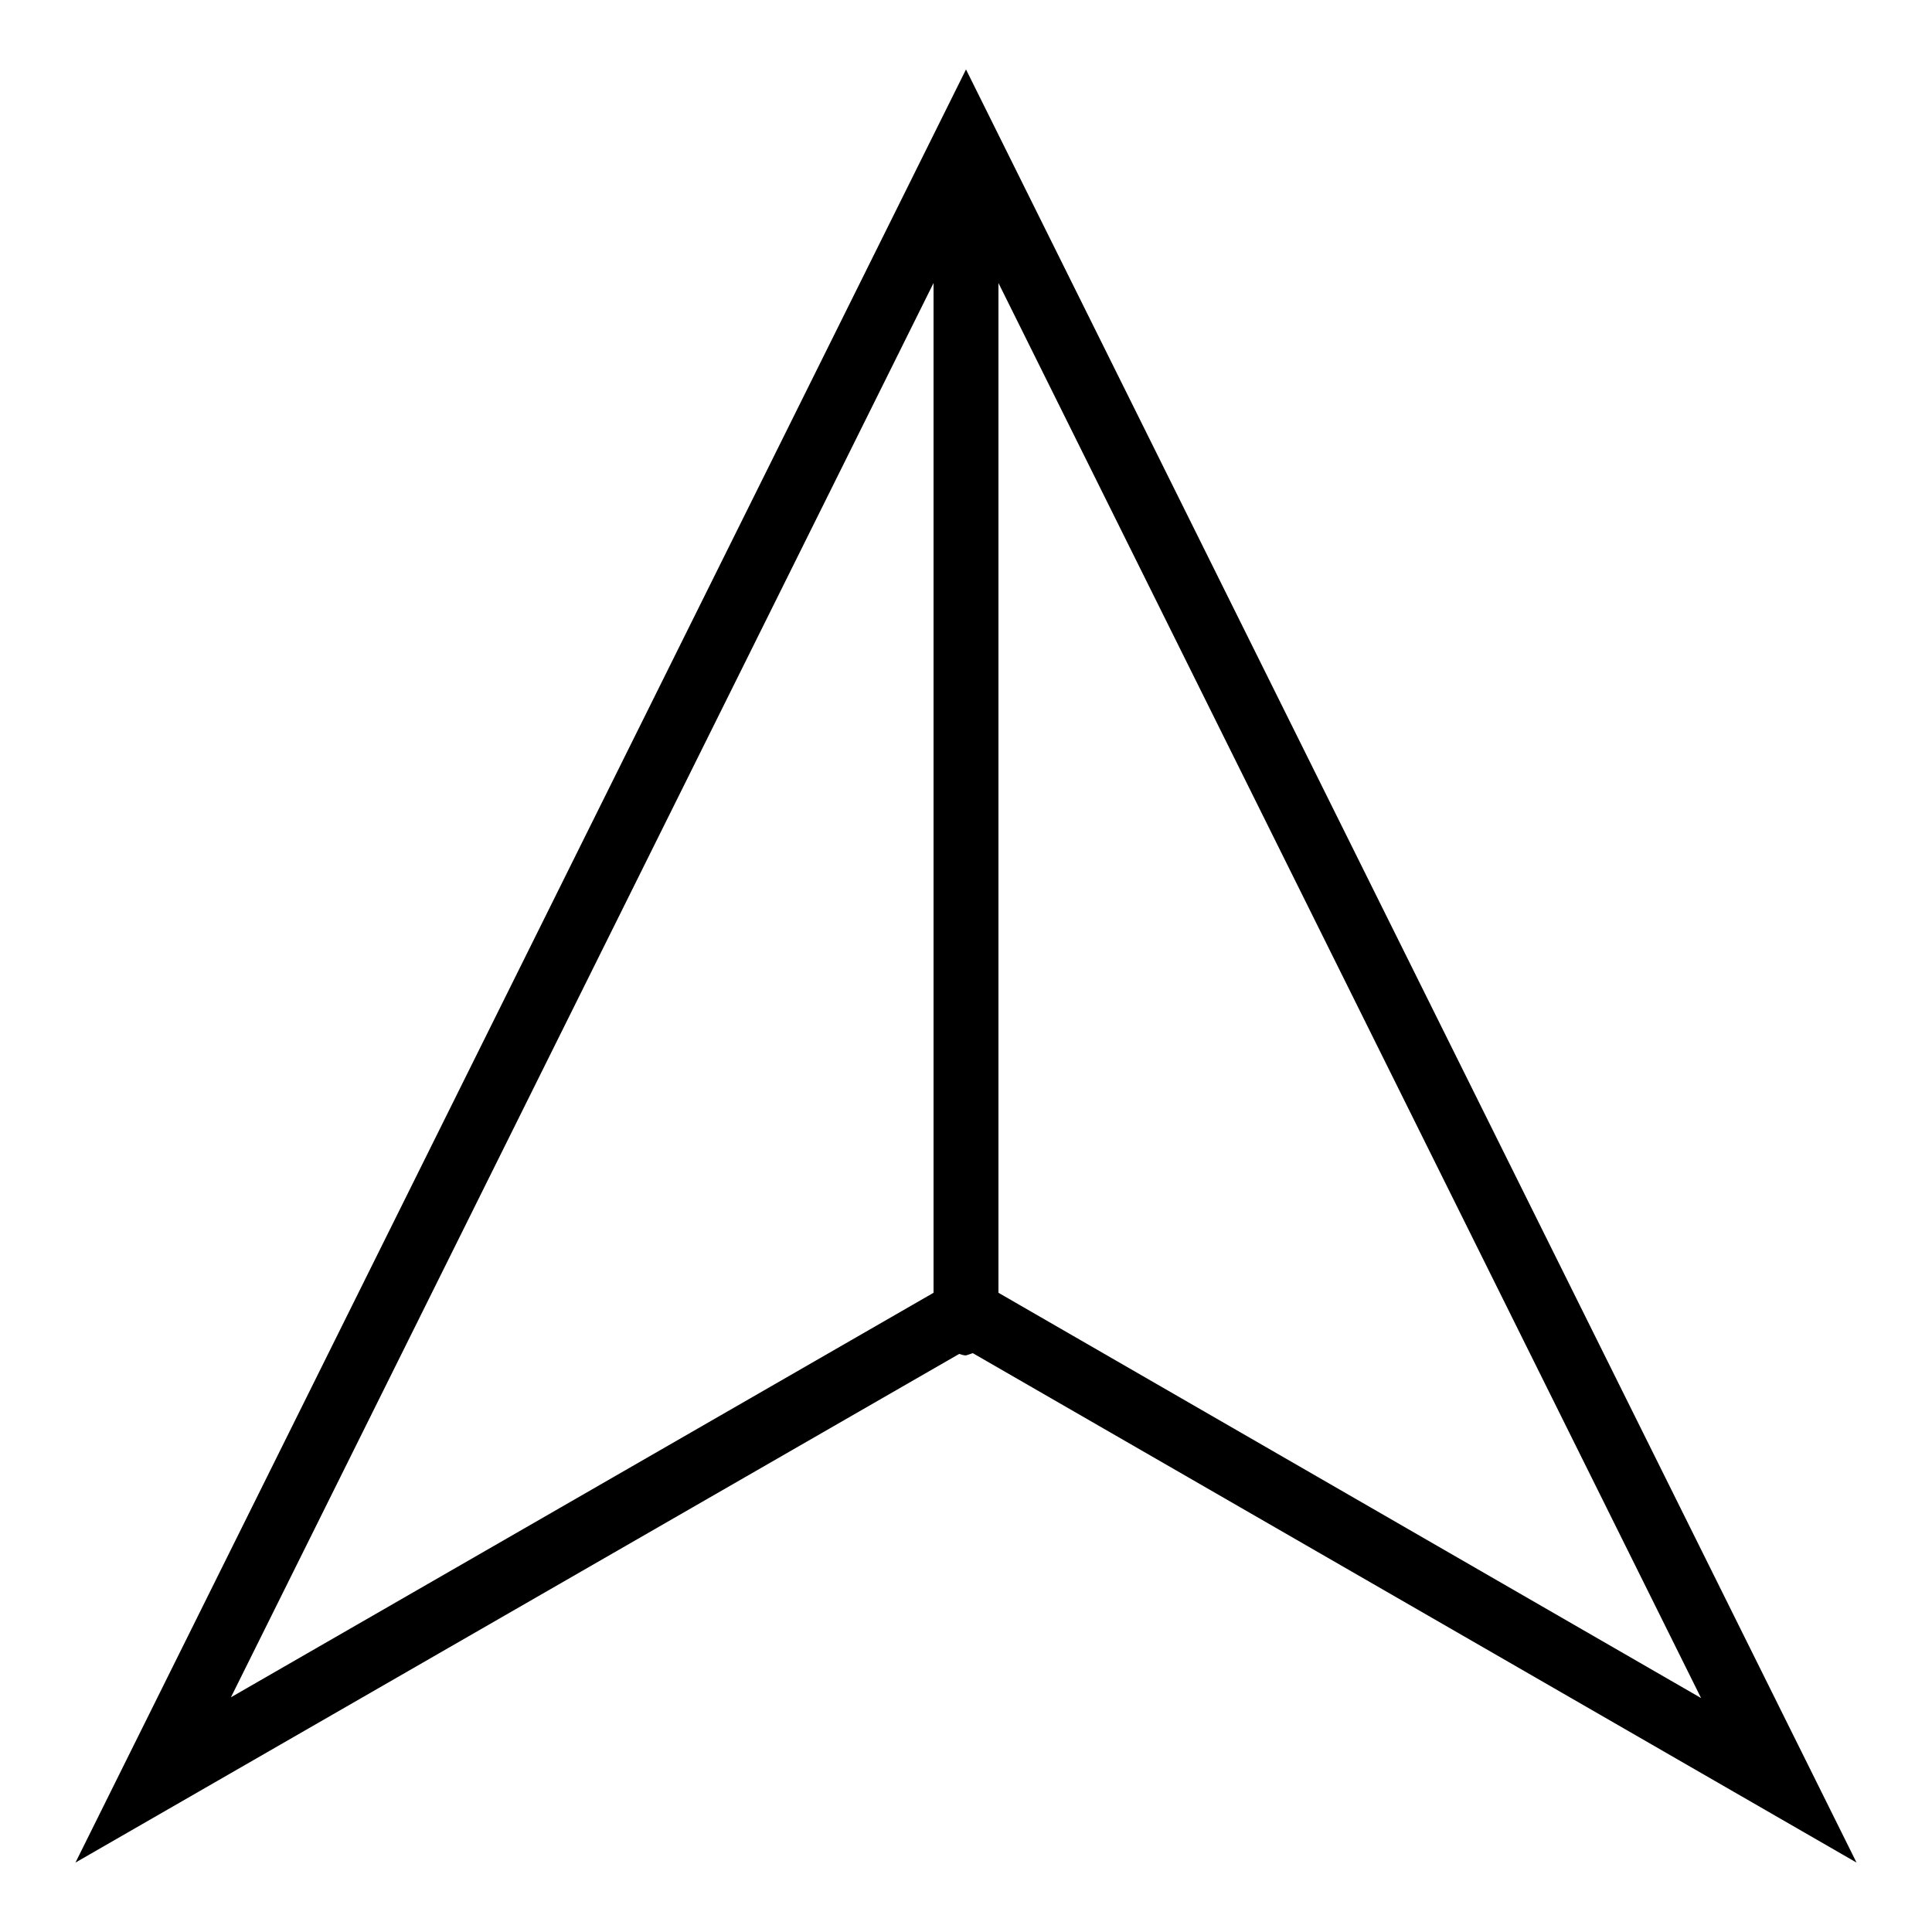 <?xml version="1.0" encoding="utf-8"?>
<!-- Svg Vector Icons : http://www.onlinewebfonts.com/icon -->
<!DOCTYPE svg PUBLIC "-//W3C//DTD SVG 1.1//EN" "http://www.w3.org/Graphics/SVG/1.1/DTD/svg11.dtd">
<svg version="1.1" xmlns="http://www.w3.org/2000/svg" xmlns:xlink="http://www.w3.org/1999/xlink" x="0px" y="0px" viewBox="0 0 256 256" enable-background="new 0 0 256 256" xml:space="preserve">
<g><g><g><path fill="#000000" d="M128.9,179.3L246,246.8L128,9.2L10,246.8l117.1-67.4c0.3,0.1,0.6,0.2,0.9,0.2C128.3,179.5,128.6,179.4,128.9,179.3z M132.3,171.3V37.5l93.1,187.5L132.3,171.3z M123.7,37.5v133.8l-93.1,53.6L123.7,37.5z"/></g><g></g><g></g><g></g><g></g><g></g><g></g><g></g><g></g><g></g><g></g><g></g><g></g><g></g><g></g><g></g></g></g>
</svg>